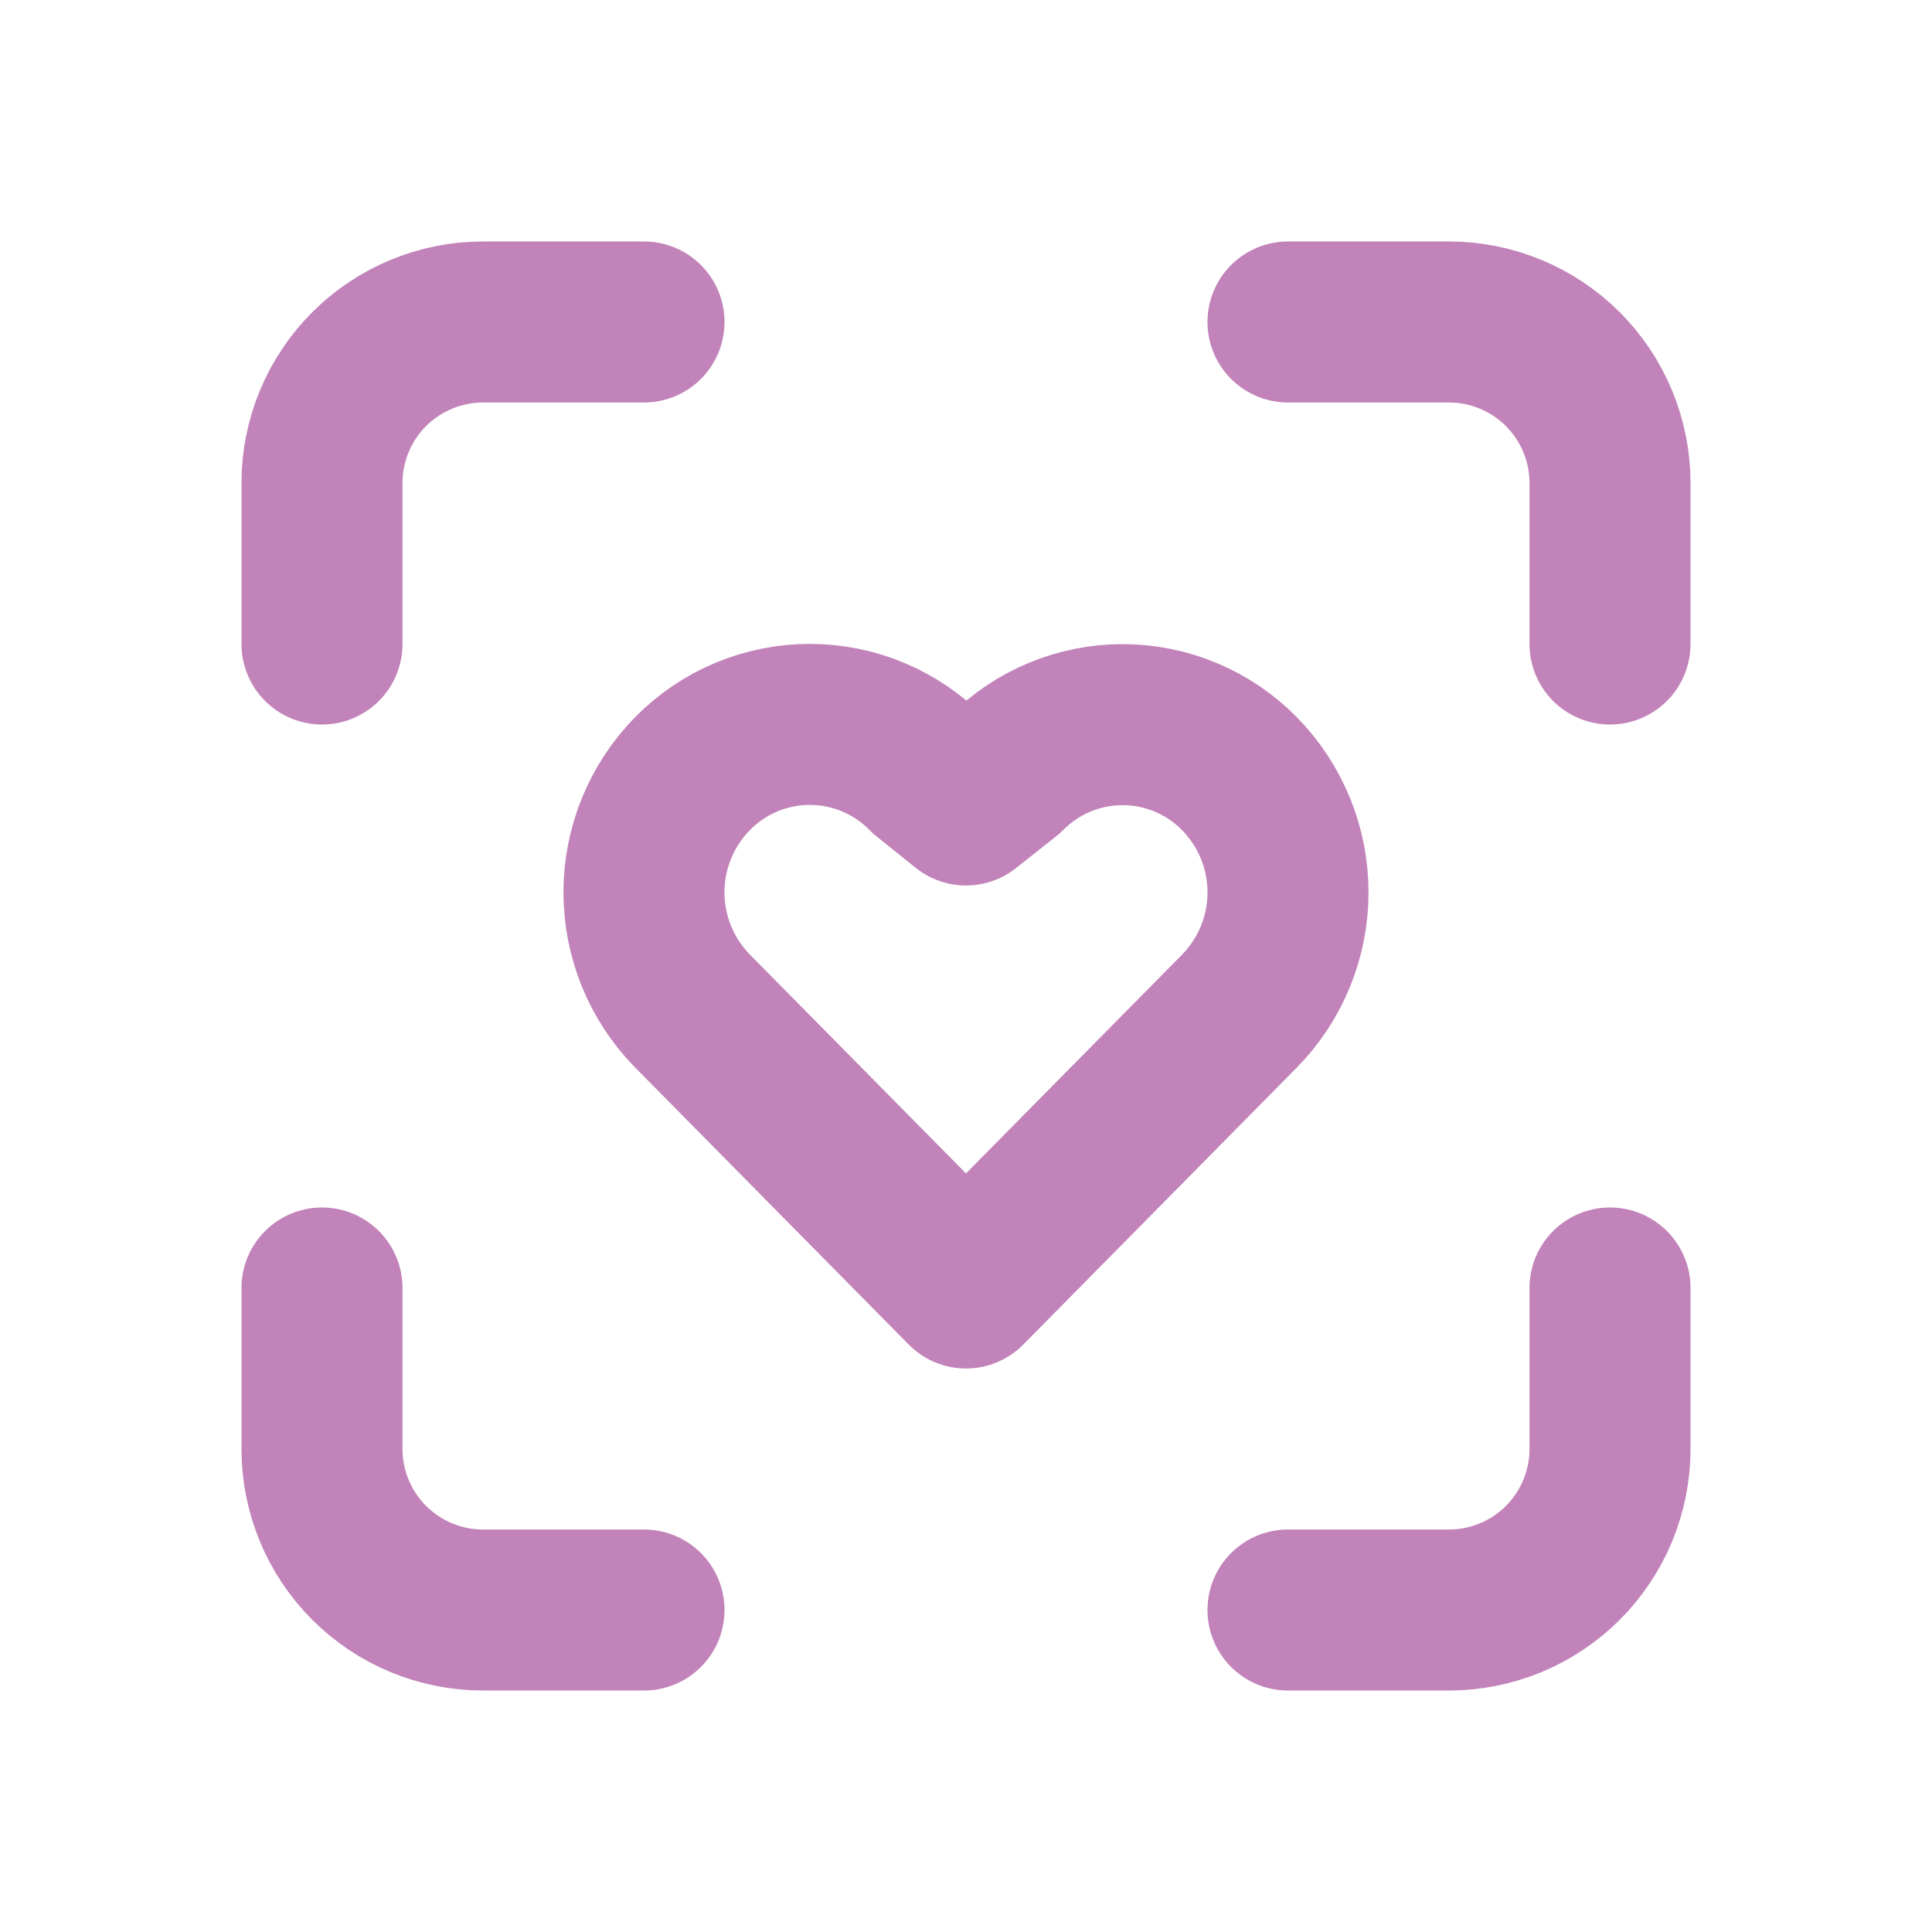 <svg width="80" height="80" viewBox="0 0 80 80" fill="none" xmlns="http://www.w3.org/2000/svg">
<path d="M13.333 26.667V20C13.333 18.232 14.036 16.536 15.286 15.286C16.536 14.036 18.232 13.333 20 13.333H26.667M13.333 53.333V60C13.333 61.768 14.036 63.464 15.286 64.714C16.536 65.964 18.232 66.667 20 66.667H26.667M53.333 13.333H60C61.768 13.333 63.464 14.036 64.714 15.286C65.964 16.536 66.667 18.232 66.667 20V26.667M53.333 66.667H60C61.768 66.667 63.464 65.964 64.714 64.714C65.964 63.464 66.667 61.768 66.667 60V53.333M28.677 32.033C29.31 31.388 30.065 30.876 30.898 30.526C31.732 30.176 32.626 29.996 33.53 29.996C34.434 29.996 35.328 30.176 36.162 30.526C36.995 30.876 37.75 31.388 38.383 32.033L40 33.333L41.667 32.013C42.299 31.375 43.052 30.869 43.882 30.525C44.712 30.18 45.602 30.004 46.5 30.006C47.398 30.008 48.287 30.189 49.115 30.538C49.943 30.886 50.694 31.396 51.323 32.037C52.612 33.348 53.334 35.113 53.334 36.952C53.334 38.79 52.612 40.555 51.323 41.867L40 53.333L28.677 41.867C27.387 40.555 26.665 38.789 26.665 36.95C26.665 35.111 27.387 33.345 28.677 32.033Z" stroke="#C183B9" stroke-width="6.667" stroke-linecap="round" stroke-linejoin="round"/>
</svg>
